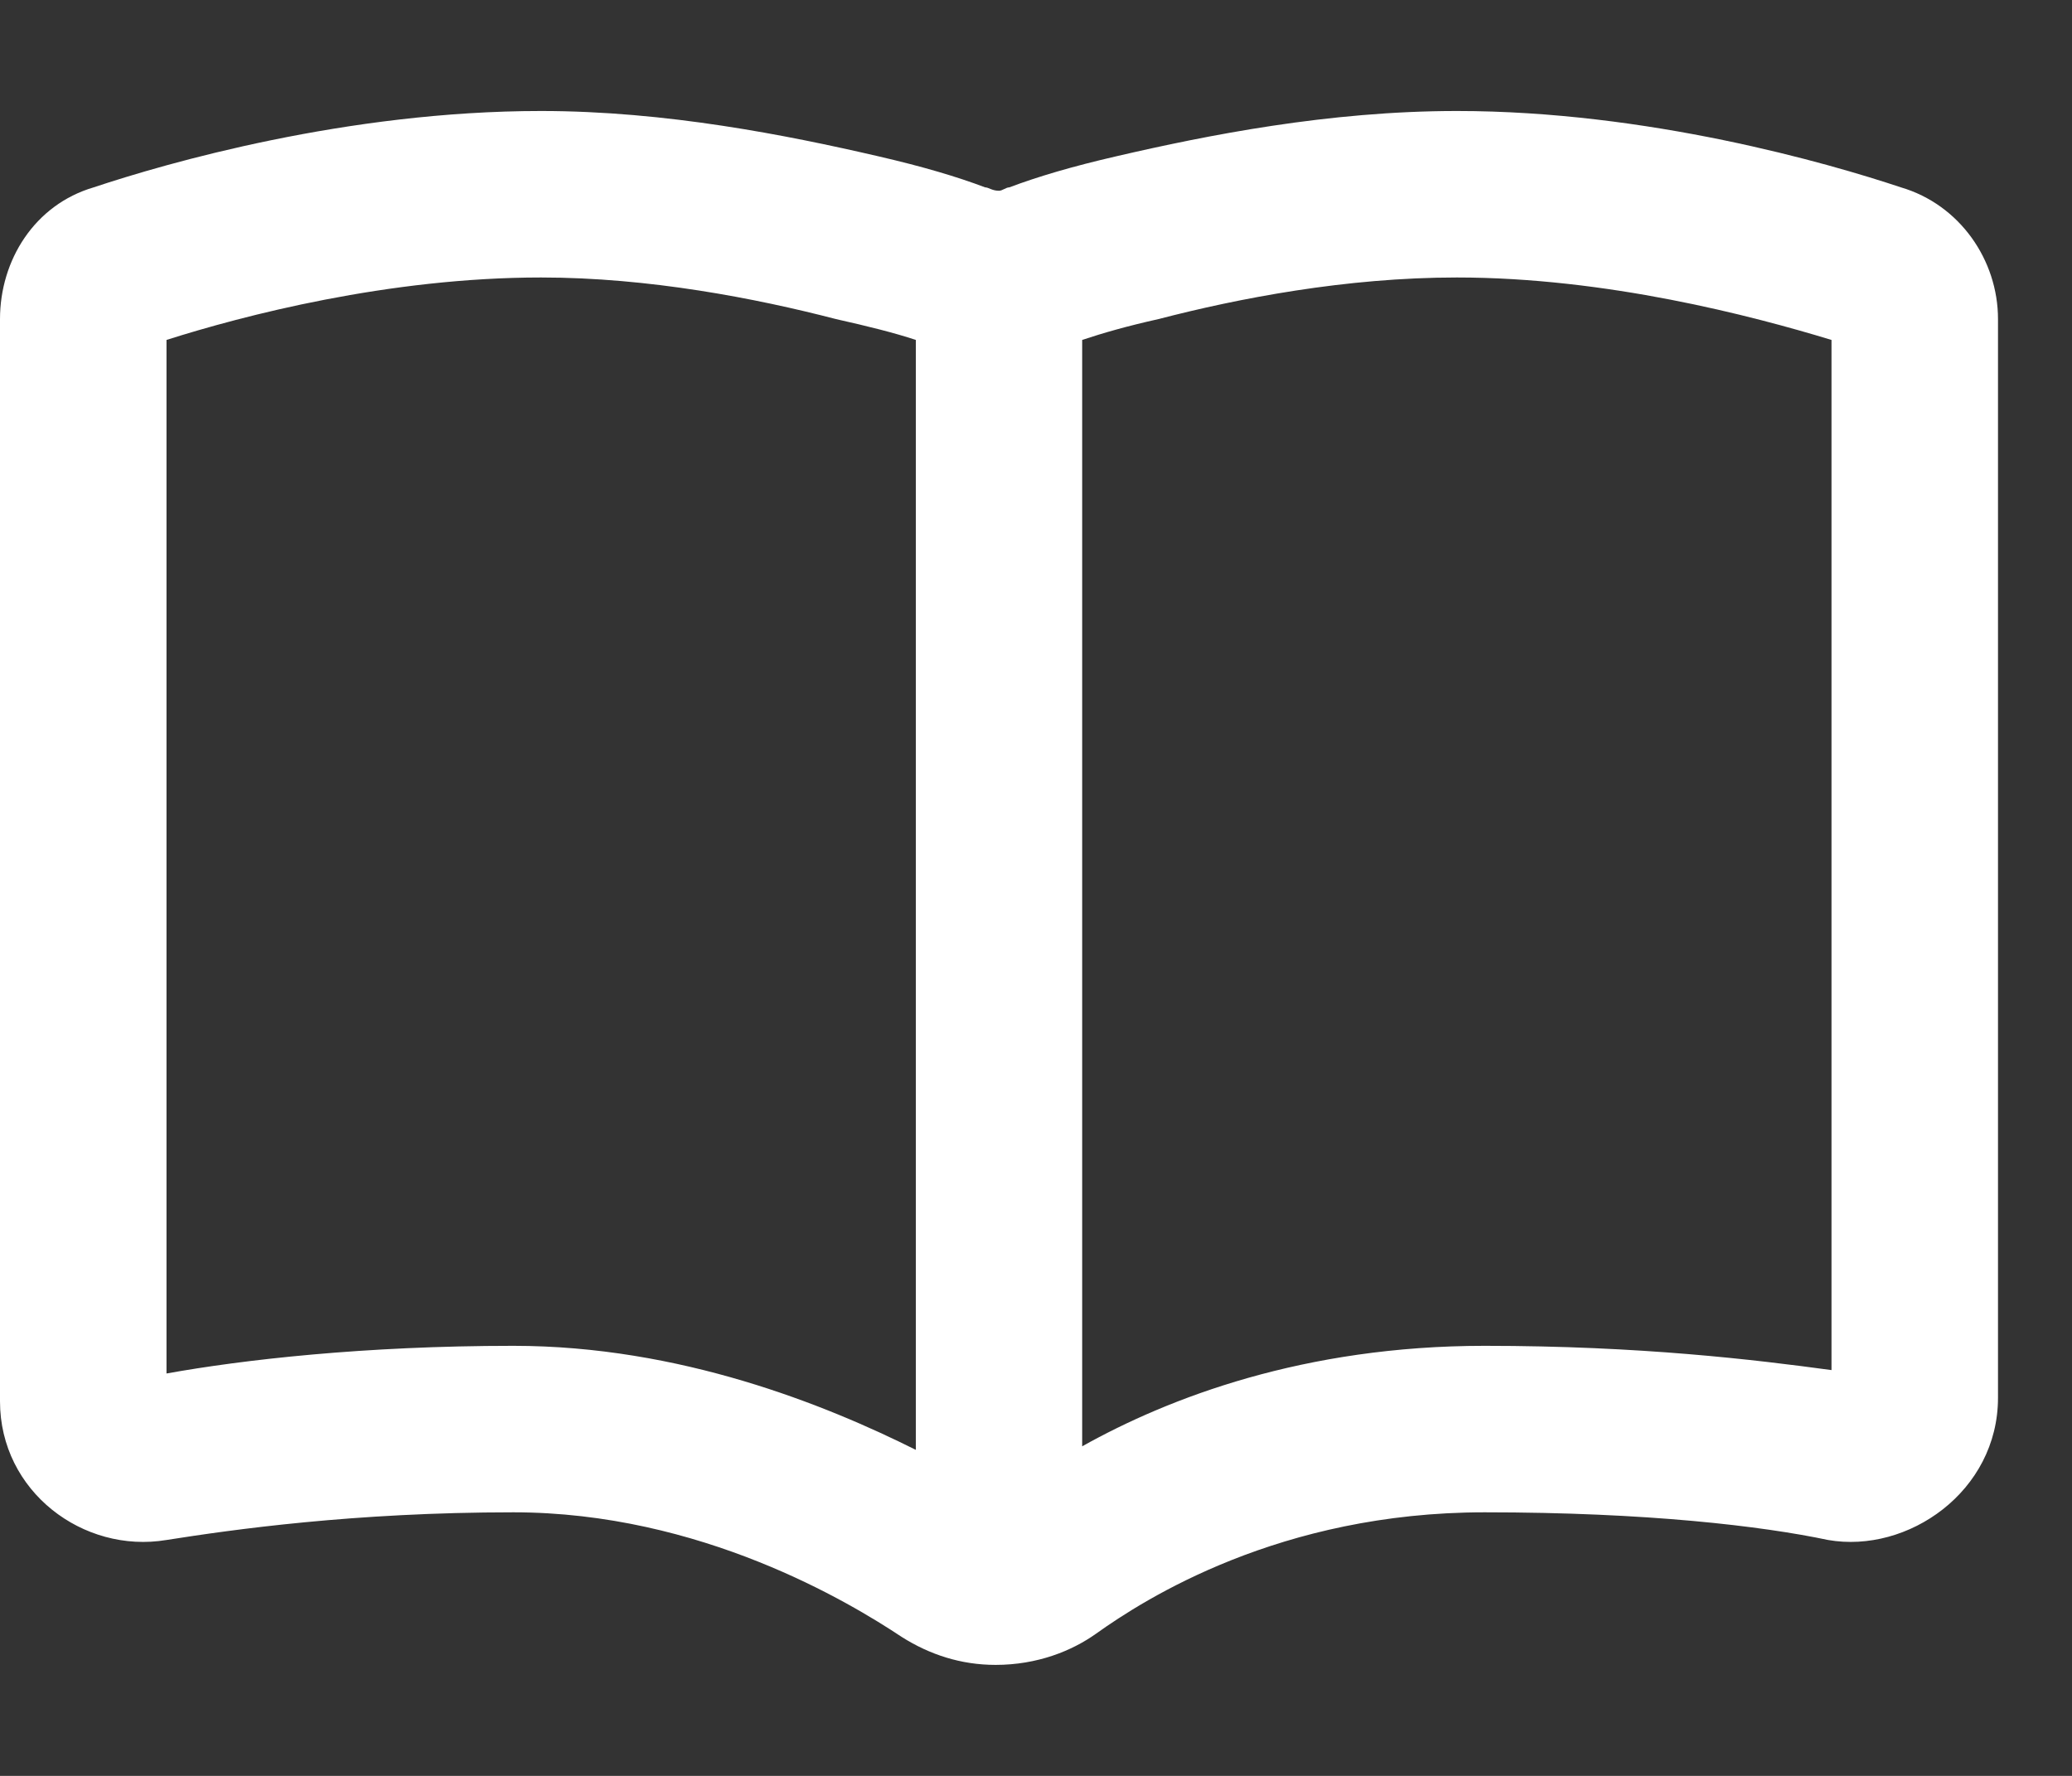 <svg width="14" height="12" viewBox="0 0 14 12" fill="none" xmlns="http://www.w3.org/2000/svg">
<rect x="0" y="0" width="14" height="12" fill="#333333" stroke="none"/>
<path d="M3.656 0.75C4.5 0.75 5.32 0.914 5.93 1.055C6.234 1.125 6.469 1.195 6.656 1.266C6.68 1.266 6.703 1.289 6.75 1.289C6.773 1.289 6.797 1.266 6.82 1.266C7.008 1.195 7.242 1.125 7.547 1.055C8.156 0.914 8.977 0.75 9.844 0.75C11.133 0.75 12.352 1.102 12.844 1.266C13.242 1.383 13.5 1.758 13.5 2.156V9.445C13.5 10.078 12.891 10.5 12.352 10.406C11.906 10.312 11.133 10.219 10.031 10.219C8.648 10.219 7.734 10.805 7.406 11.039C7.242 11.156 7.008 11.25 6.727 11.25C6.492 11.25 6.281 11.18 6.094 11.062C5.742 10.828 4.734 10.219 3.469 10.219C2.391 10.219 1.57 10.336 1.125 10.406C0.562 10.5 0 10.078 0 9.469V2.156C0 1.758 0.234 1.383 0.633 1.266C1.125 1.102 2.344 0.75 3.656 0.75ZM6.188 2.297C6.047 2.25 5.859 2.203 5.648 2.156C5.109 2.016 4.383 1.875 3.656 1.875C2.625 1.875 1.641 2.133 1.125 2.297V9.281C1.641 9.188 2.461 9.094 3.469 9.094C4.594 9.094 5.578 9.492 6.188 9.797V2.297ZM7.312 9.773C7.898 9.445 8.812 9.094 10.031 9.094C11.086 9.094 11.859 9.188 12.375 9.258V2.297C11.836 2.133 10.852 1.875 9.844 1.875C9.094 1.875 8.367 2.016 7.828 2.156C7.617 2.203 7.453 2.25 7.312 2.297V9.773Z" fill="white"/>
</svg>

